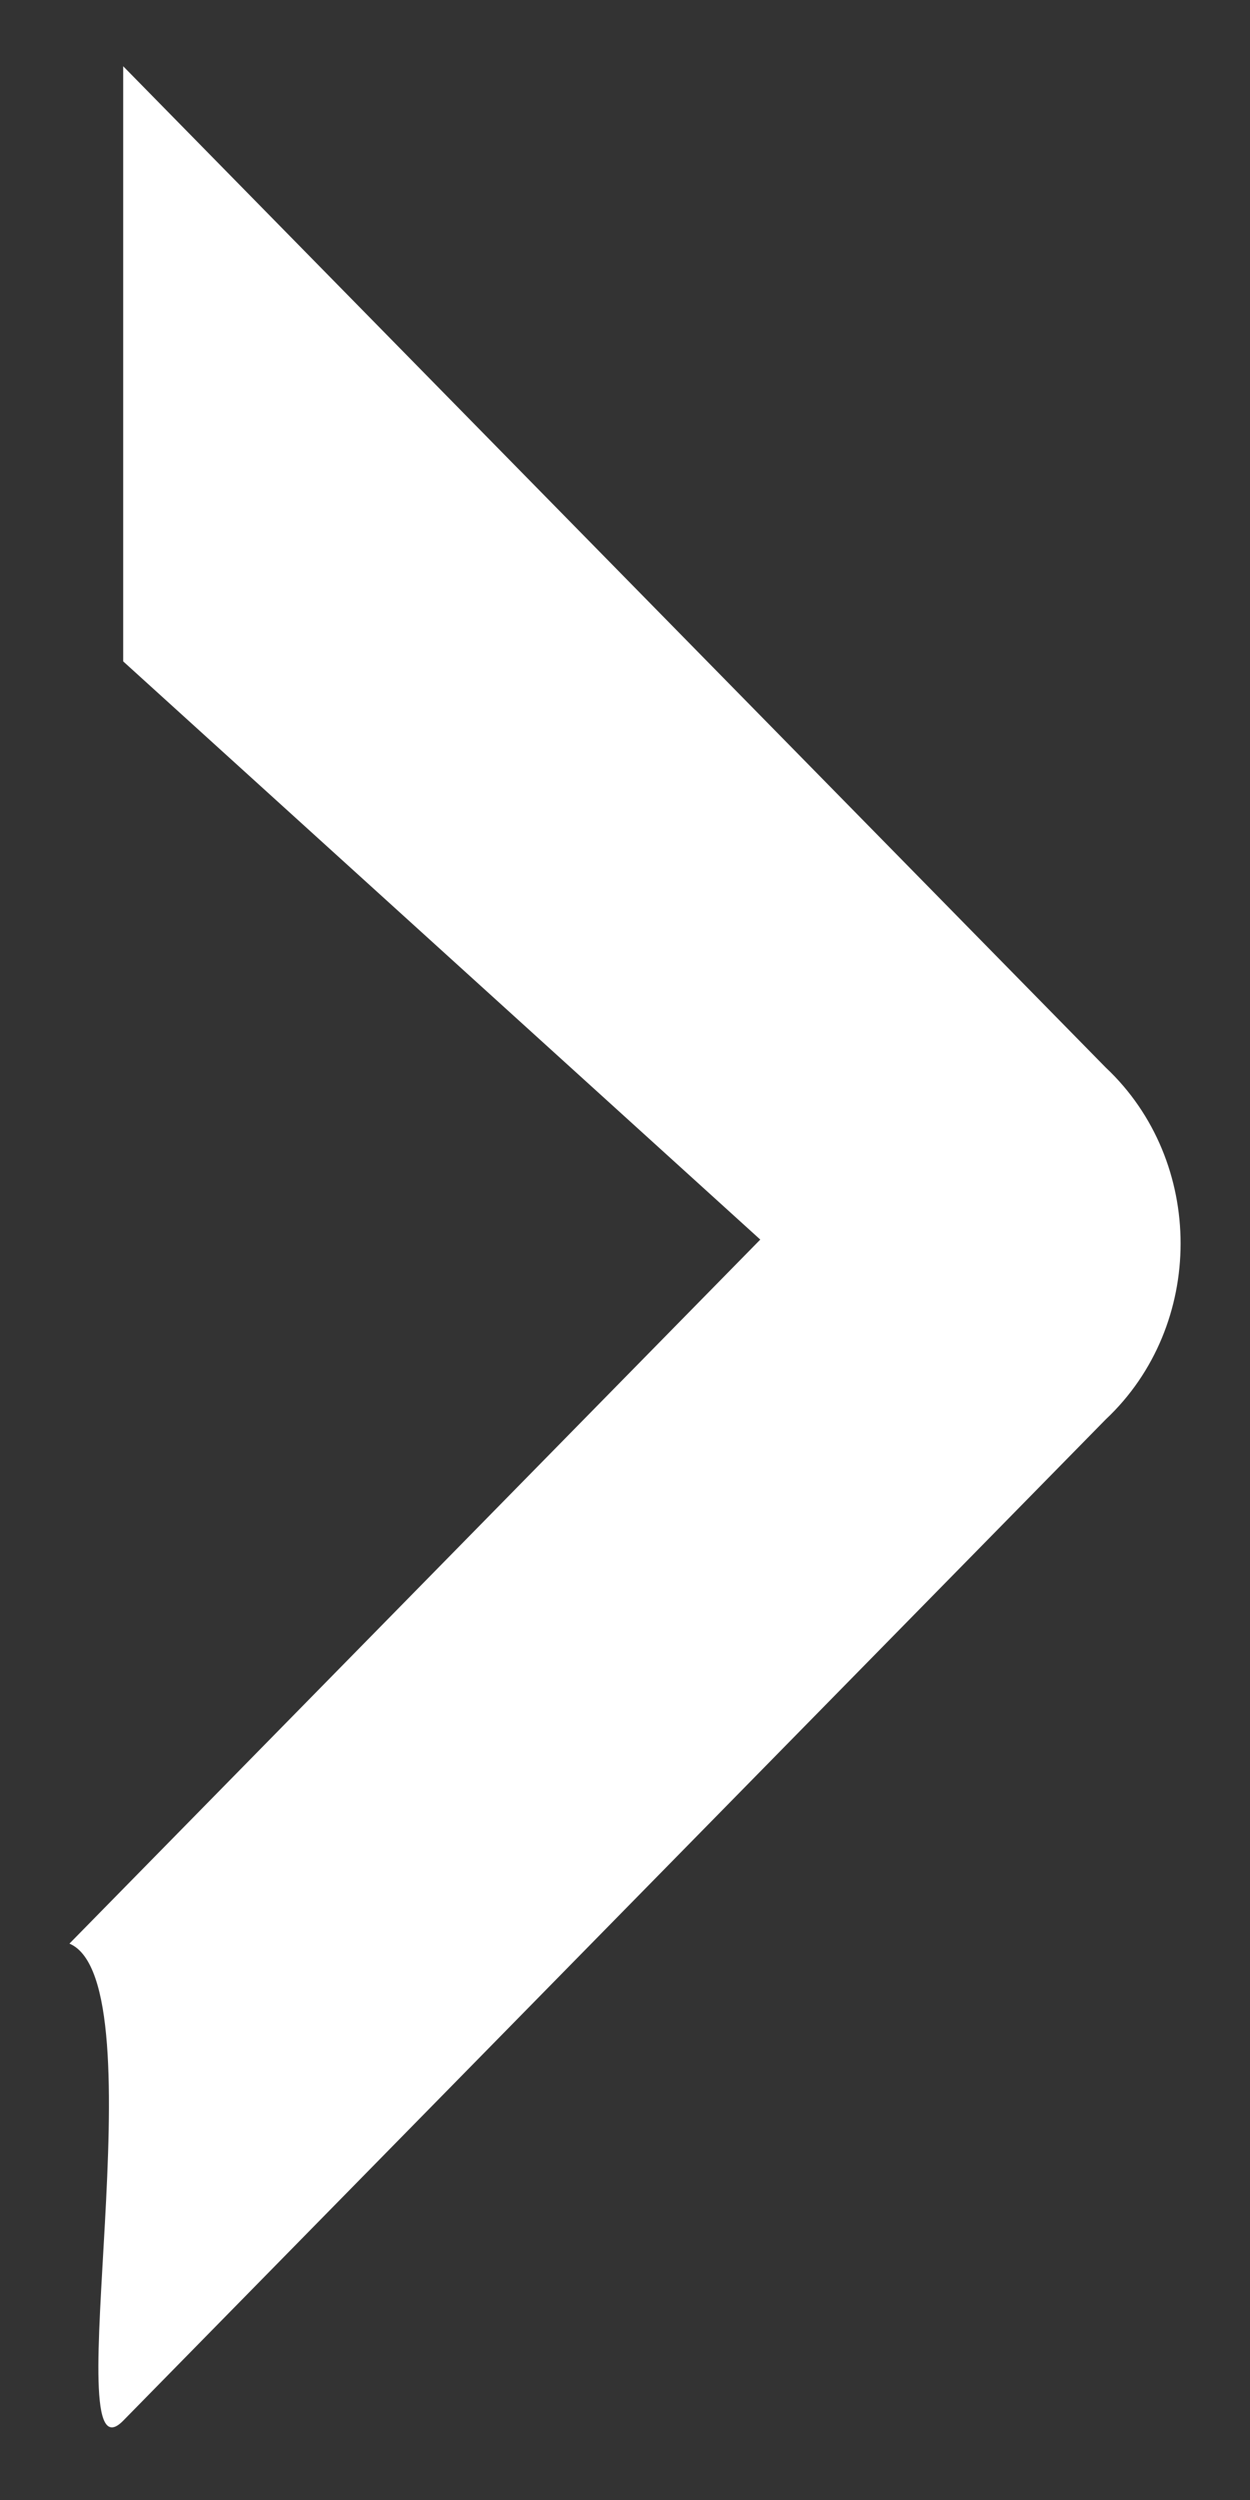 <svg width="9" height="18" viewBox="0 0 9 18" fill="none" xmlns="http://www.w3.org/2000/svg">
<rect x="0" y="0" width="9" height="18" fill="#333333" stroke="none"/>
<path d="M5.474 8.925L0.5 13.994C1.163 14.275 0.389 17.936 0.887 17.429L7.961 10.22C8.68 9.544 8.68 8.362 7.961 7.686L0.887 0.477L0.887 4.762L5.474 8.925Z" fill="white"/>
</svg>

